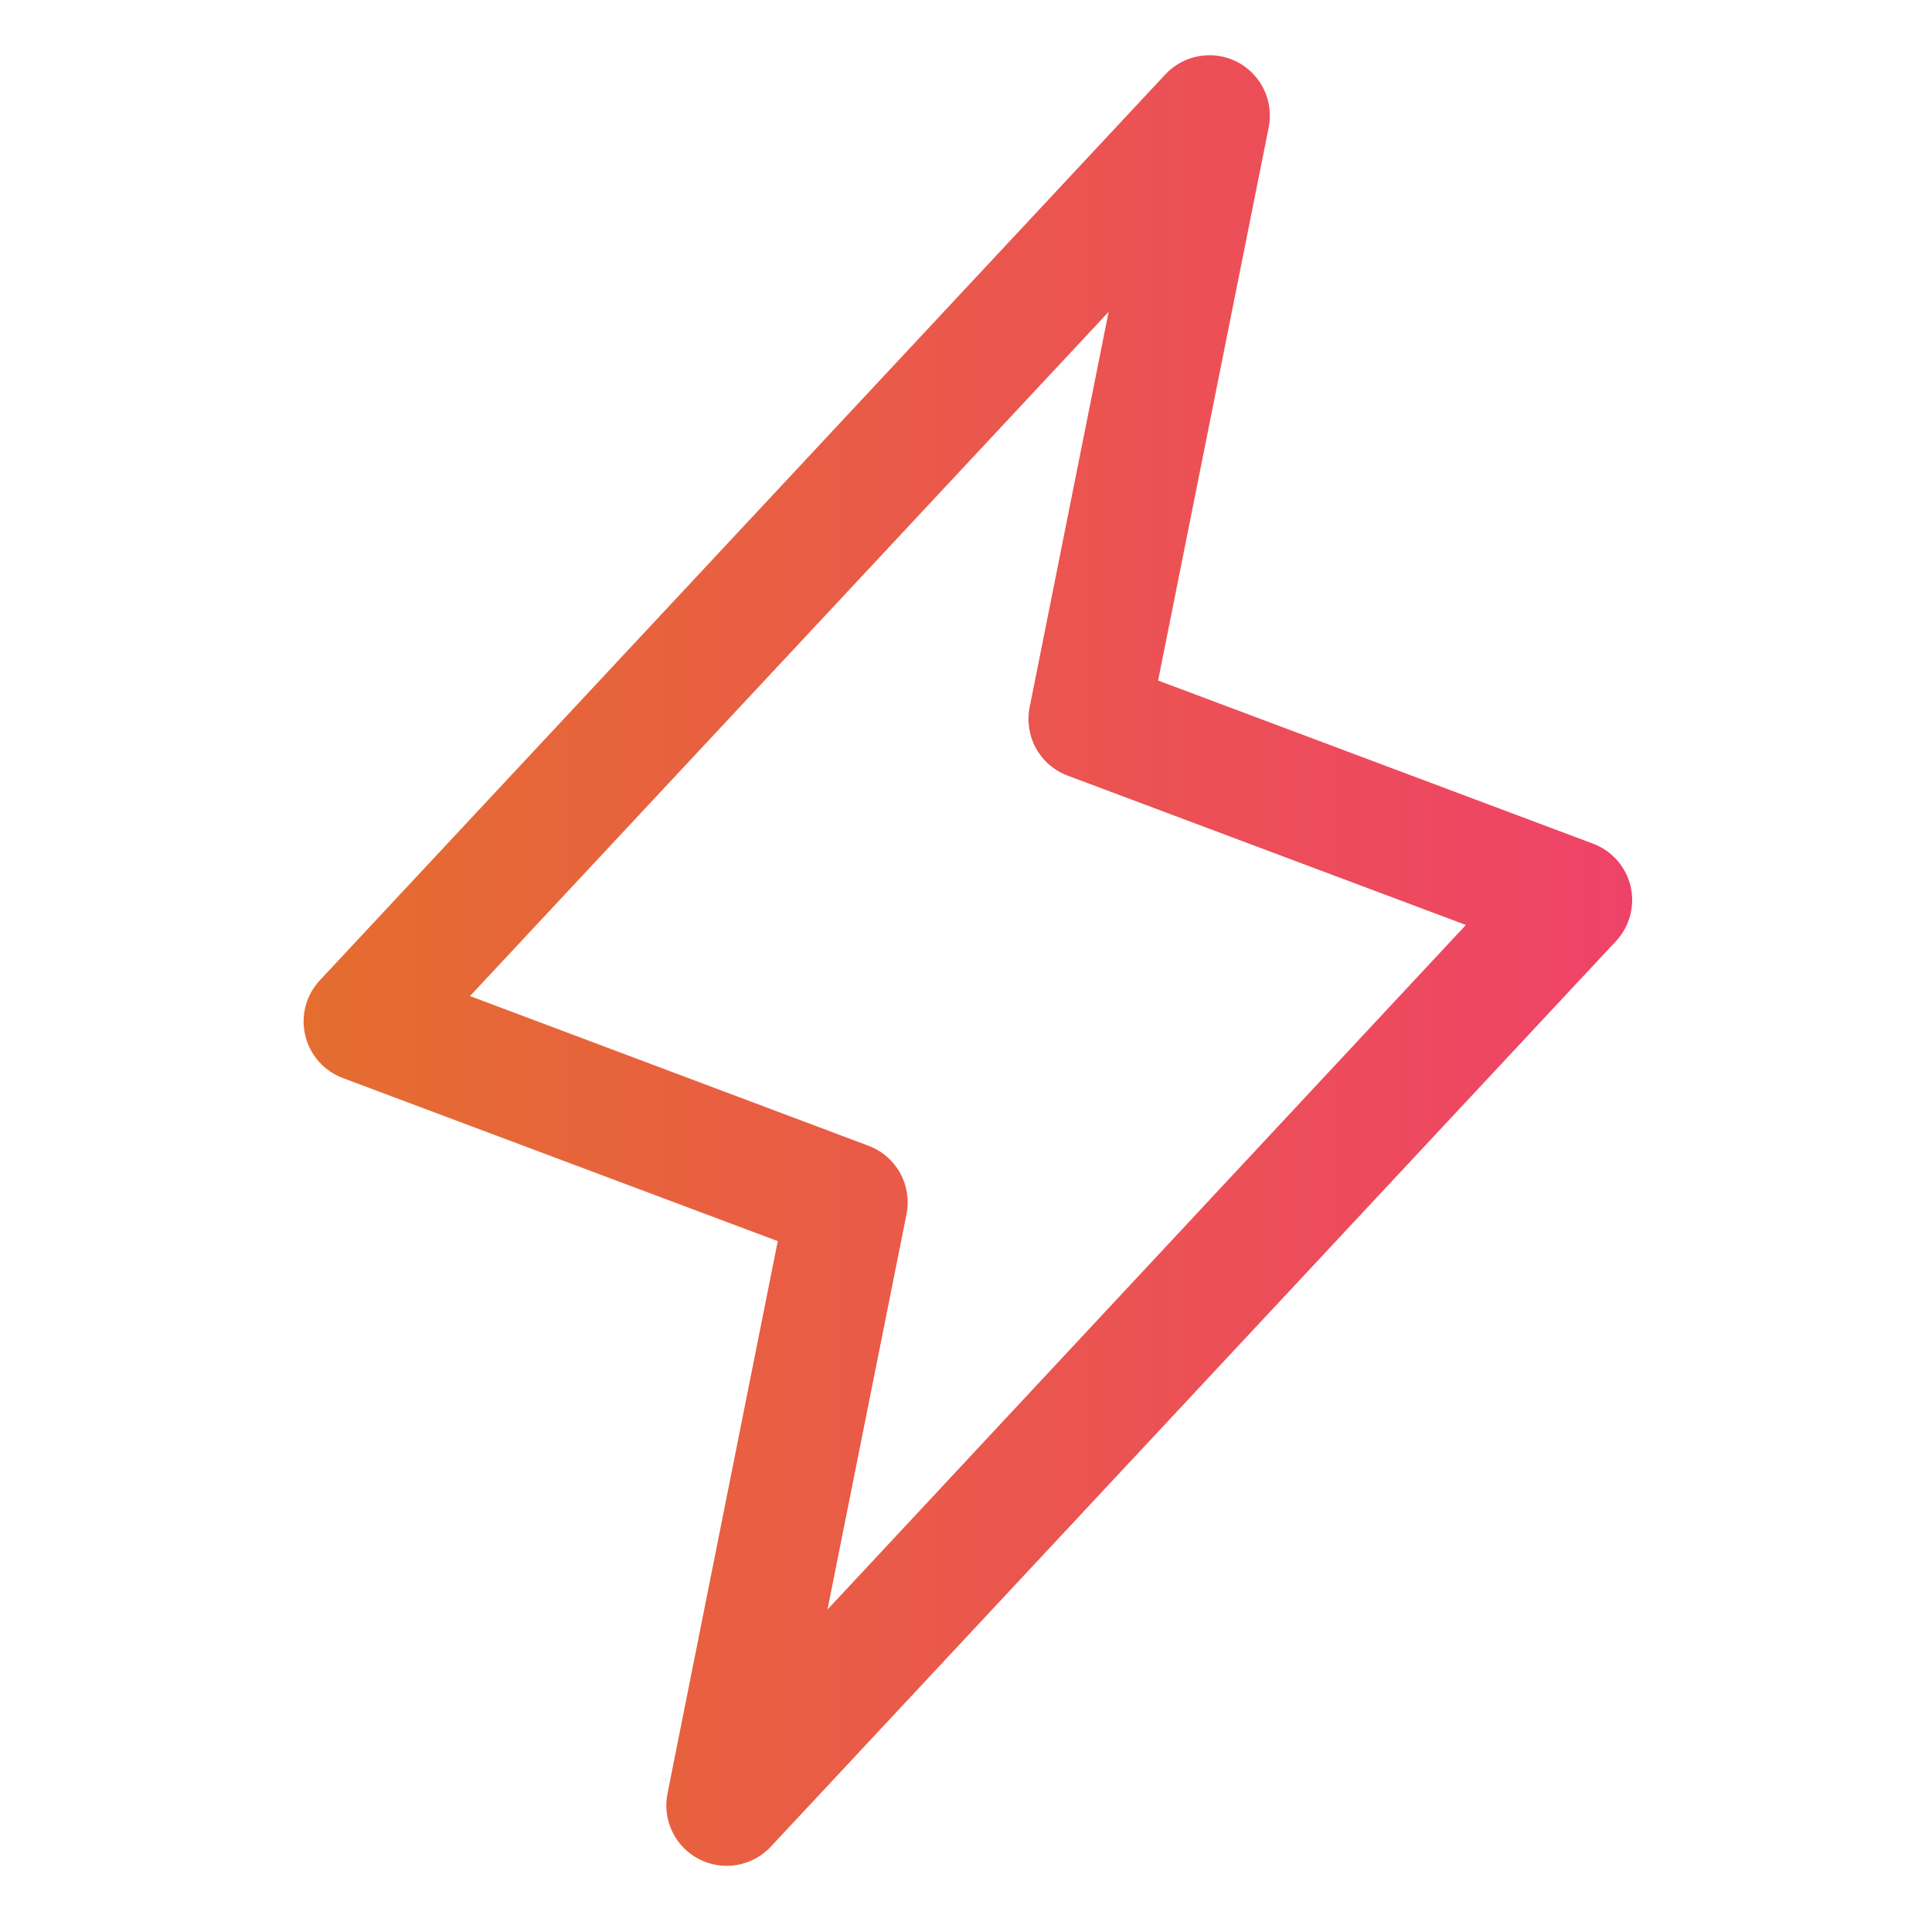 <svg aria-hidden="true" width="140" height="140" viewBox="0 0 140 140" fill="none" xmlns="http://www.w3.org/2000/svg">
  <path d="M118.161 64.227C117.995 63.526 117.659 62.877 117.182 62.337C116.705 61.797 116.102 61.383 115.427 61.132L83.921 49.314L91.938 9.212C92.12 8.28 91.993 7.314 91.578 6.461C91.163 5.607 90.481 4.912 89.636 4.48C88.791 4.048 87.828 3.902 86.893 4.065C85.957 4.228 85.101 4.691 84.452 5.384L23.202 71.009C22.704 71.533 22.344 72.172 22.154 72.869C21.964 73.566 21.95 74.3 22.112 75.004C22.274 75.708 22.609 76.361 23.085 76.904C23.562 77.448 24.165 77.865 24.842 78.118L56.359 89.936L48.363 129.994C48.182 130.926 48.308 131.892 48.724 132.745C49.139 133.599 49.821 134.294 50.666 134.726C51.511 135.159 52.474 135.304 53.409 135.141C54.344 134.978 55.201 134.515 55.85 133.823L117.1 68.198C117.589 67.673 117.941 67.037 118.126 66.345C118.311 65.653 118.323 64.925 118.161 64.227ZM59.962 116.634L65.688 87.989C65.893 86.973 65.731 85.917 65.23 85.01C64.729 84.103 63.923 83.403 62.954 83.034L34.057 72.179L80.334 22.599L74.613 51.245C74.408 52.26 74.571 53.316 75.072 54.224C75.572 55.131 76.379 55.831 77.348 56.199L106.223 67.027L59.962 116.634Z" fill="url(#bolt-gradient)"/>
  <defs>
    <linearGradient id="bolt-gradient" x1="22.026" y1="89.29" x2="118.276" y2="89.29" gradientUnits="userSpaceOnUse">
      <stop stop-color="#E56D2F"/>
      <stop offset="1" stop-color="#EF4268"/>
    </linearGradient>
  </defs>
</svg>
